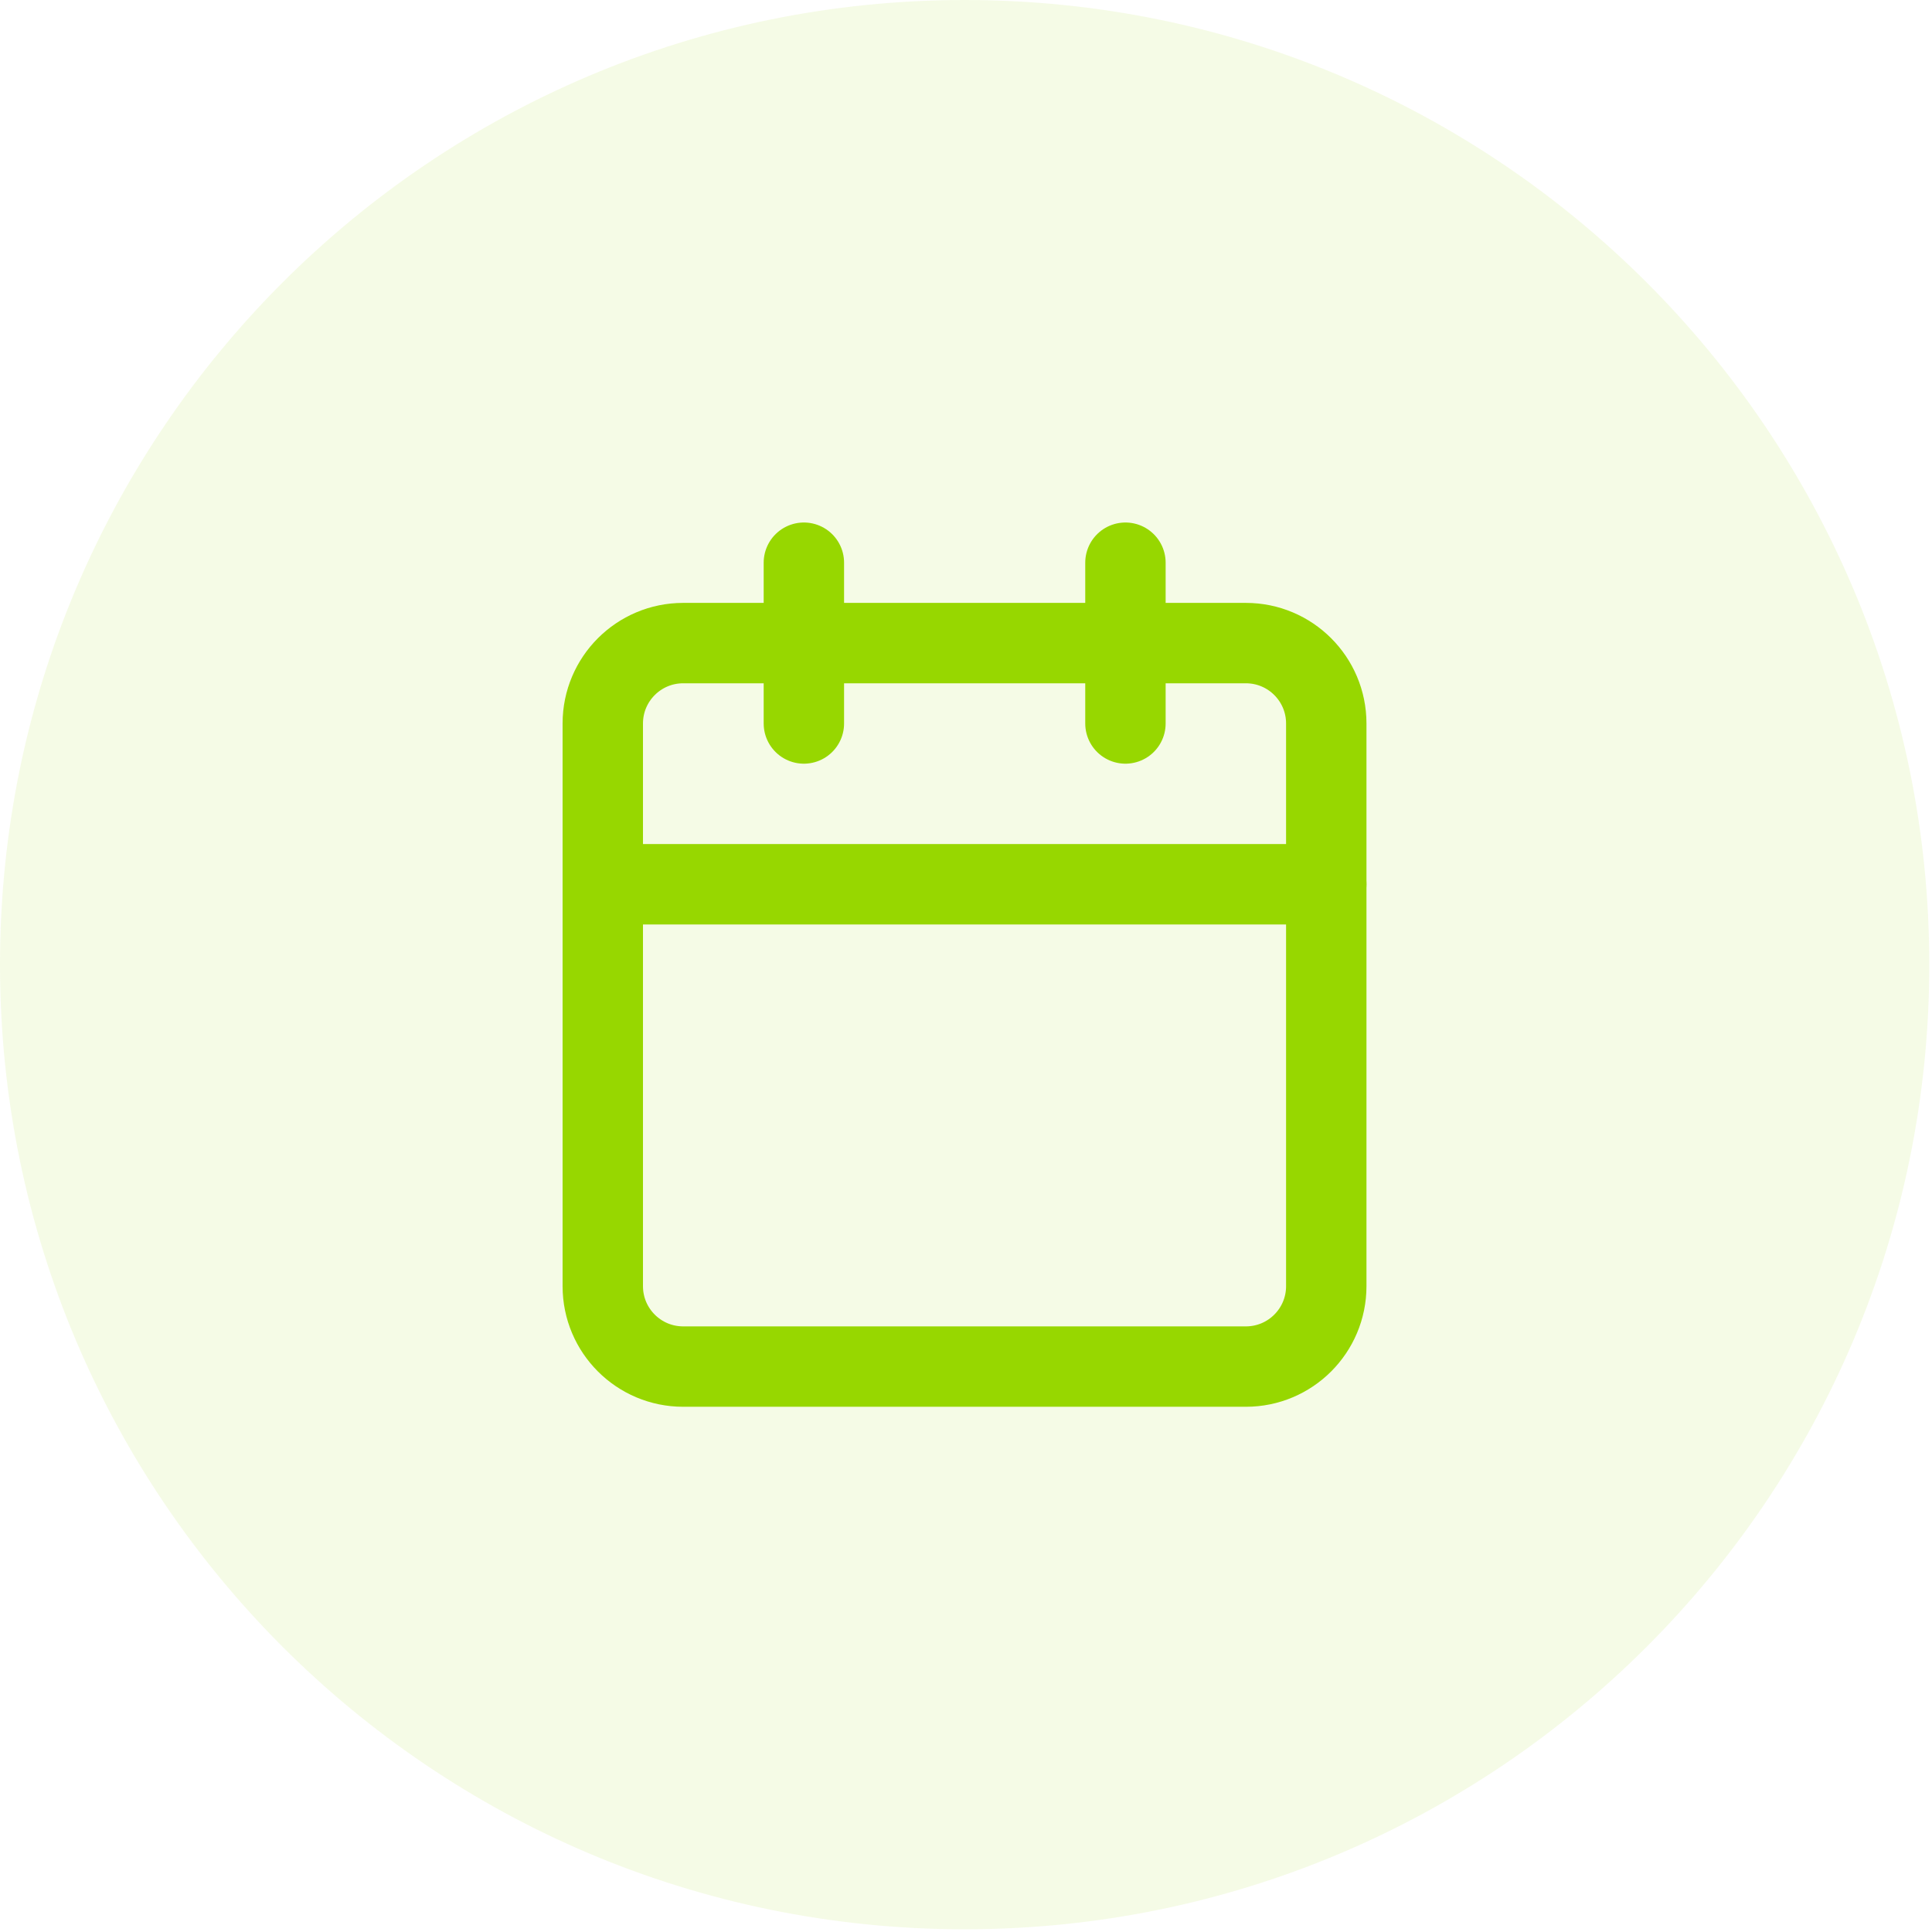 <svg width="59" height="59" viewBox="0 0 59 59" fill="none" xmlns="http://www.w3.org/2000/svg">
<path d="M0 29.458C0 13.189 13.189 0 29.458 0C45.728 0 58.917 13.189 58.917 29.458C58.917 45.728 45.728 58.917 29.458 58.917C13.189 58.917 0 45.728 0 29.458Z" fill="#97D700" fill-opacity="0.1"/>
<path d="M24.549 17.184V22.094" stroke="#97D700" stroke-width="2.455" stroke-linecap="round" stroke-linejoin="round"/>
<path d="M34.369 17.184V22.094" stroke="#97D700" stroke-width="2.455" stroke-linecap="round" stroke-linejoin="round"/>
<path d="M38.047 19.639H20.863C19.507 19.639 18.408 20.738 18.408 22.094V39.278C18.408 40.634 19.507 41.733 20.863 41.733H38.047C39.403 41.733 40.502 40.634 40.502 39.278V22.094C40.502 20.738 39.403 19.639 38.047 19.639Z" stroke="#97D700" stroke-width="2.455" stroke-linecap="round" stroke-linejoin="round"/>
<path d="M18.408 27.004H40.502" stroke="#97D700" stroke-width="2.455" stroke-linecap="round" stroke-linejoin="round"/>
</svg>
